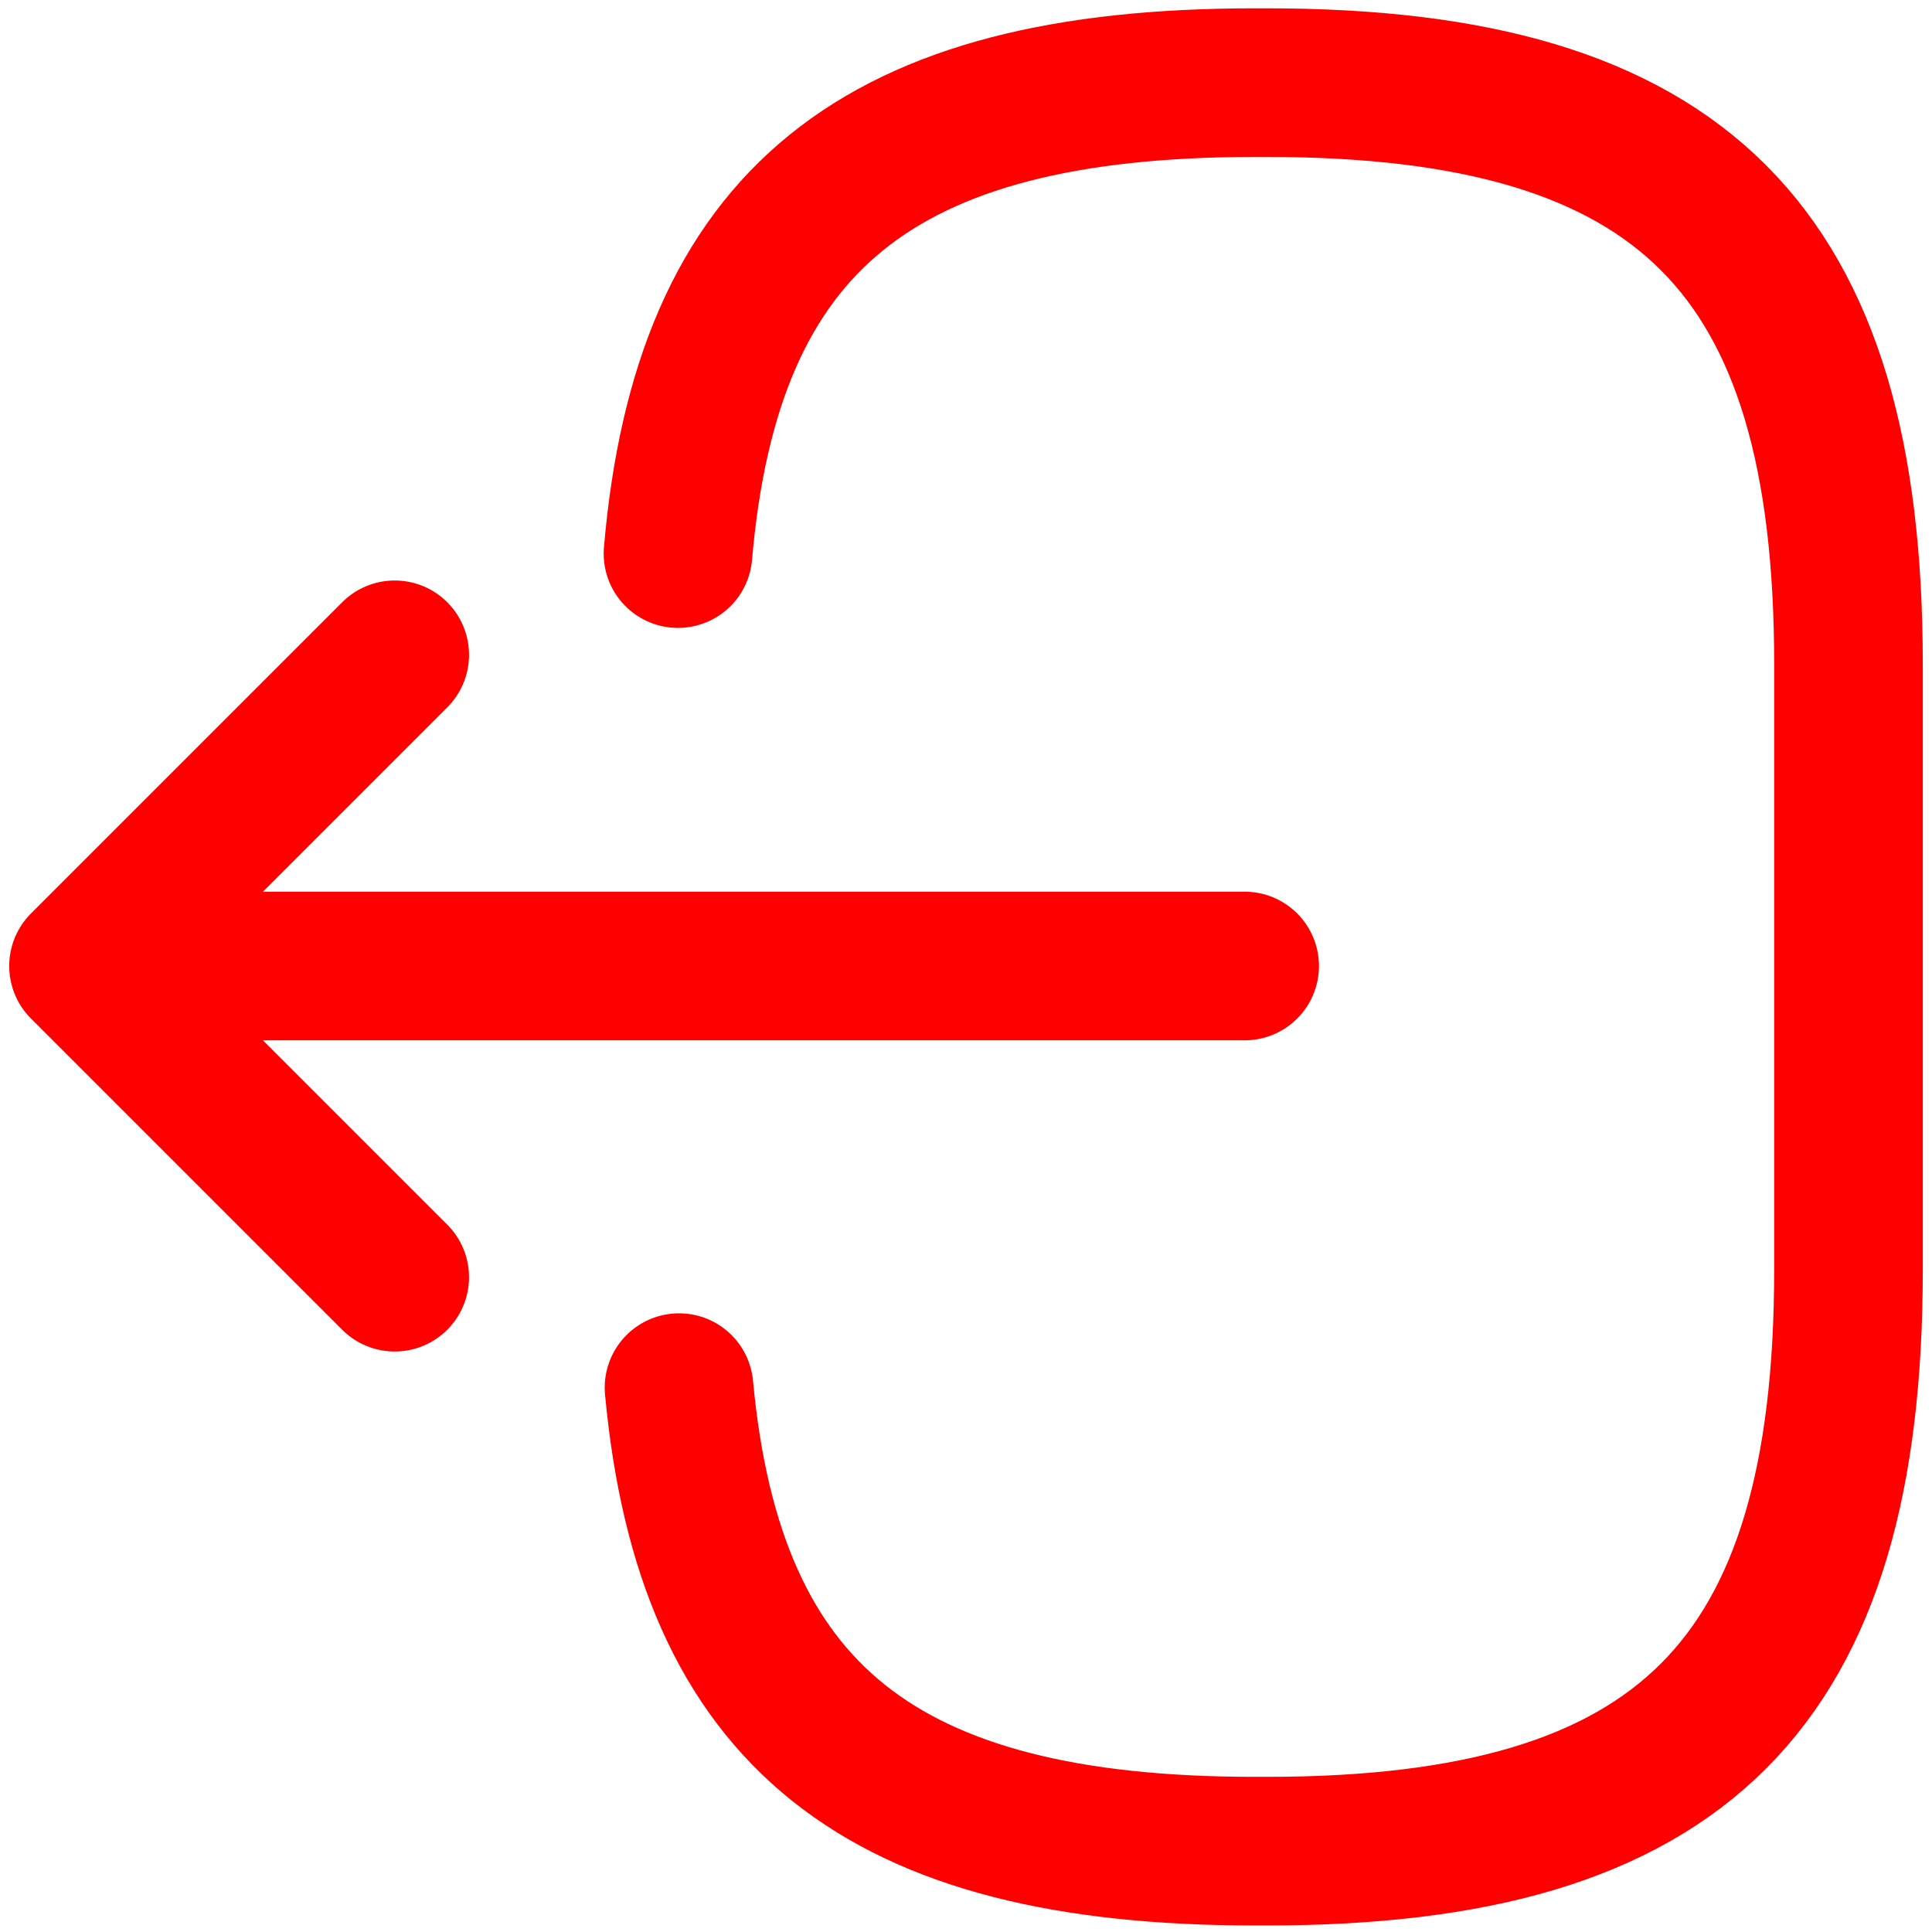 <svg width="13" height="13" viewBox="0 0 13 13" fill="none" xmlns="http://www.w3.org/2000/svg">
<path d="M4.562 3.725C4.756 1.475 5.912 0.556 8.444 0.556H8.525C11.319 0.556 12.438 1.675 12.438 4.469V8.544C12.438 11.337 11.319 12.456 8.525 12.456H8.444C5.931 12.456 4.775 11.55 4.569 9.337" stroke="#FF0000" stroke-linecap="round" stroke-linejoin="round"/>
<path d="M8.375 6.5H1.263" stroke="#FF0000" stroke-linecap="round" stroke-linejoin="round"/>
<path d="M2.656 4.406L0.562 6.5L2.656 8.594" stroke="#FF0000" stroke-linecap="round" stroke-linejoin="round"/>
</svg>
